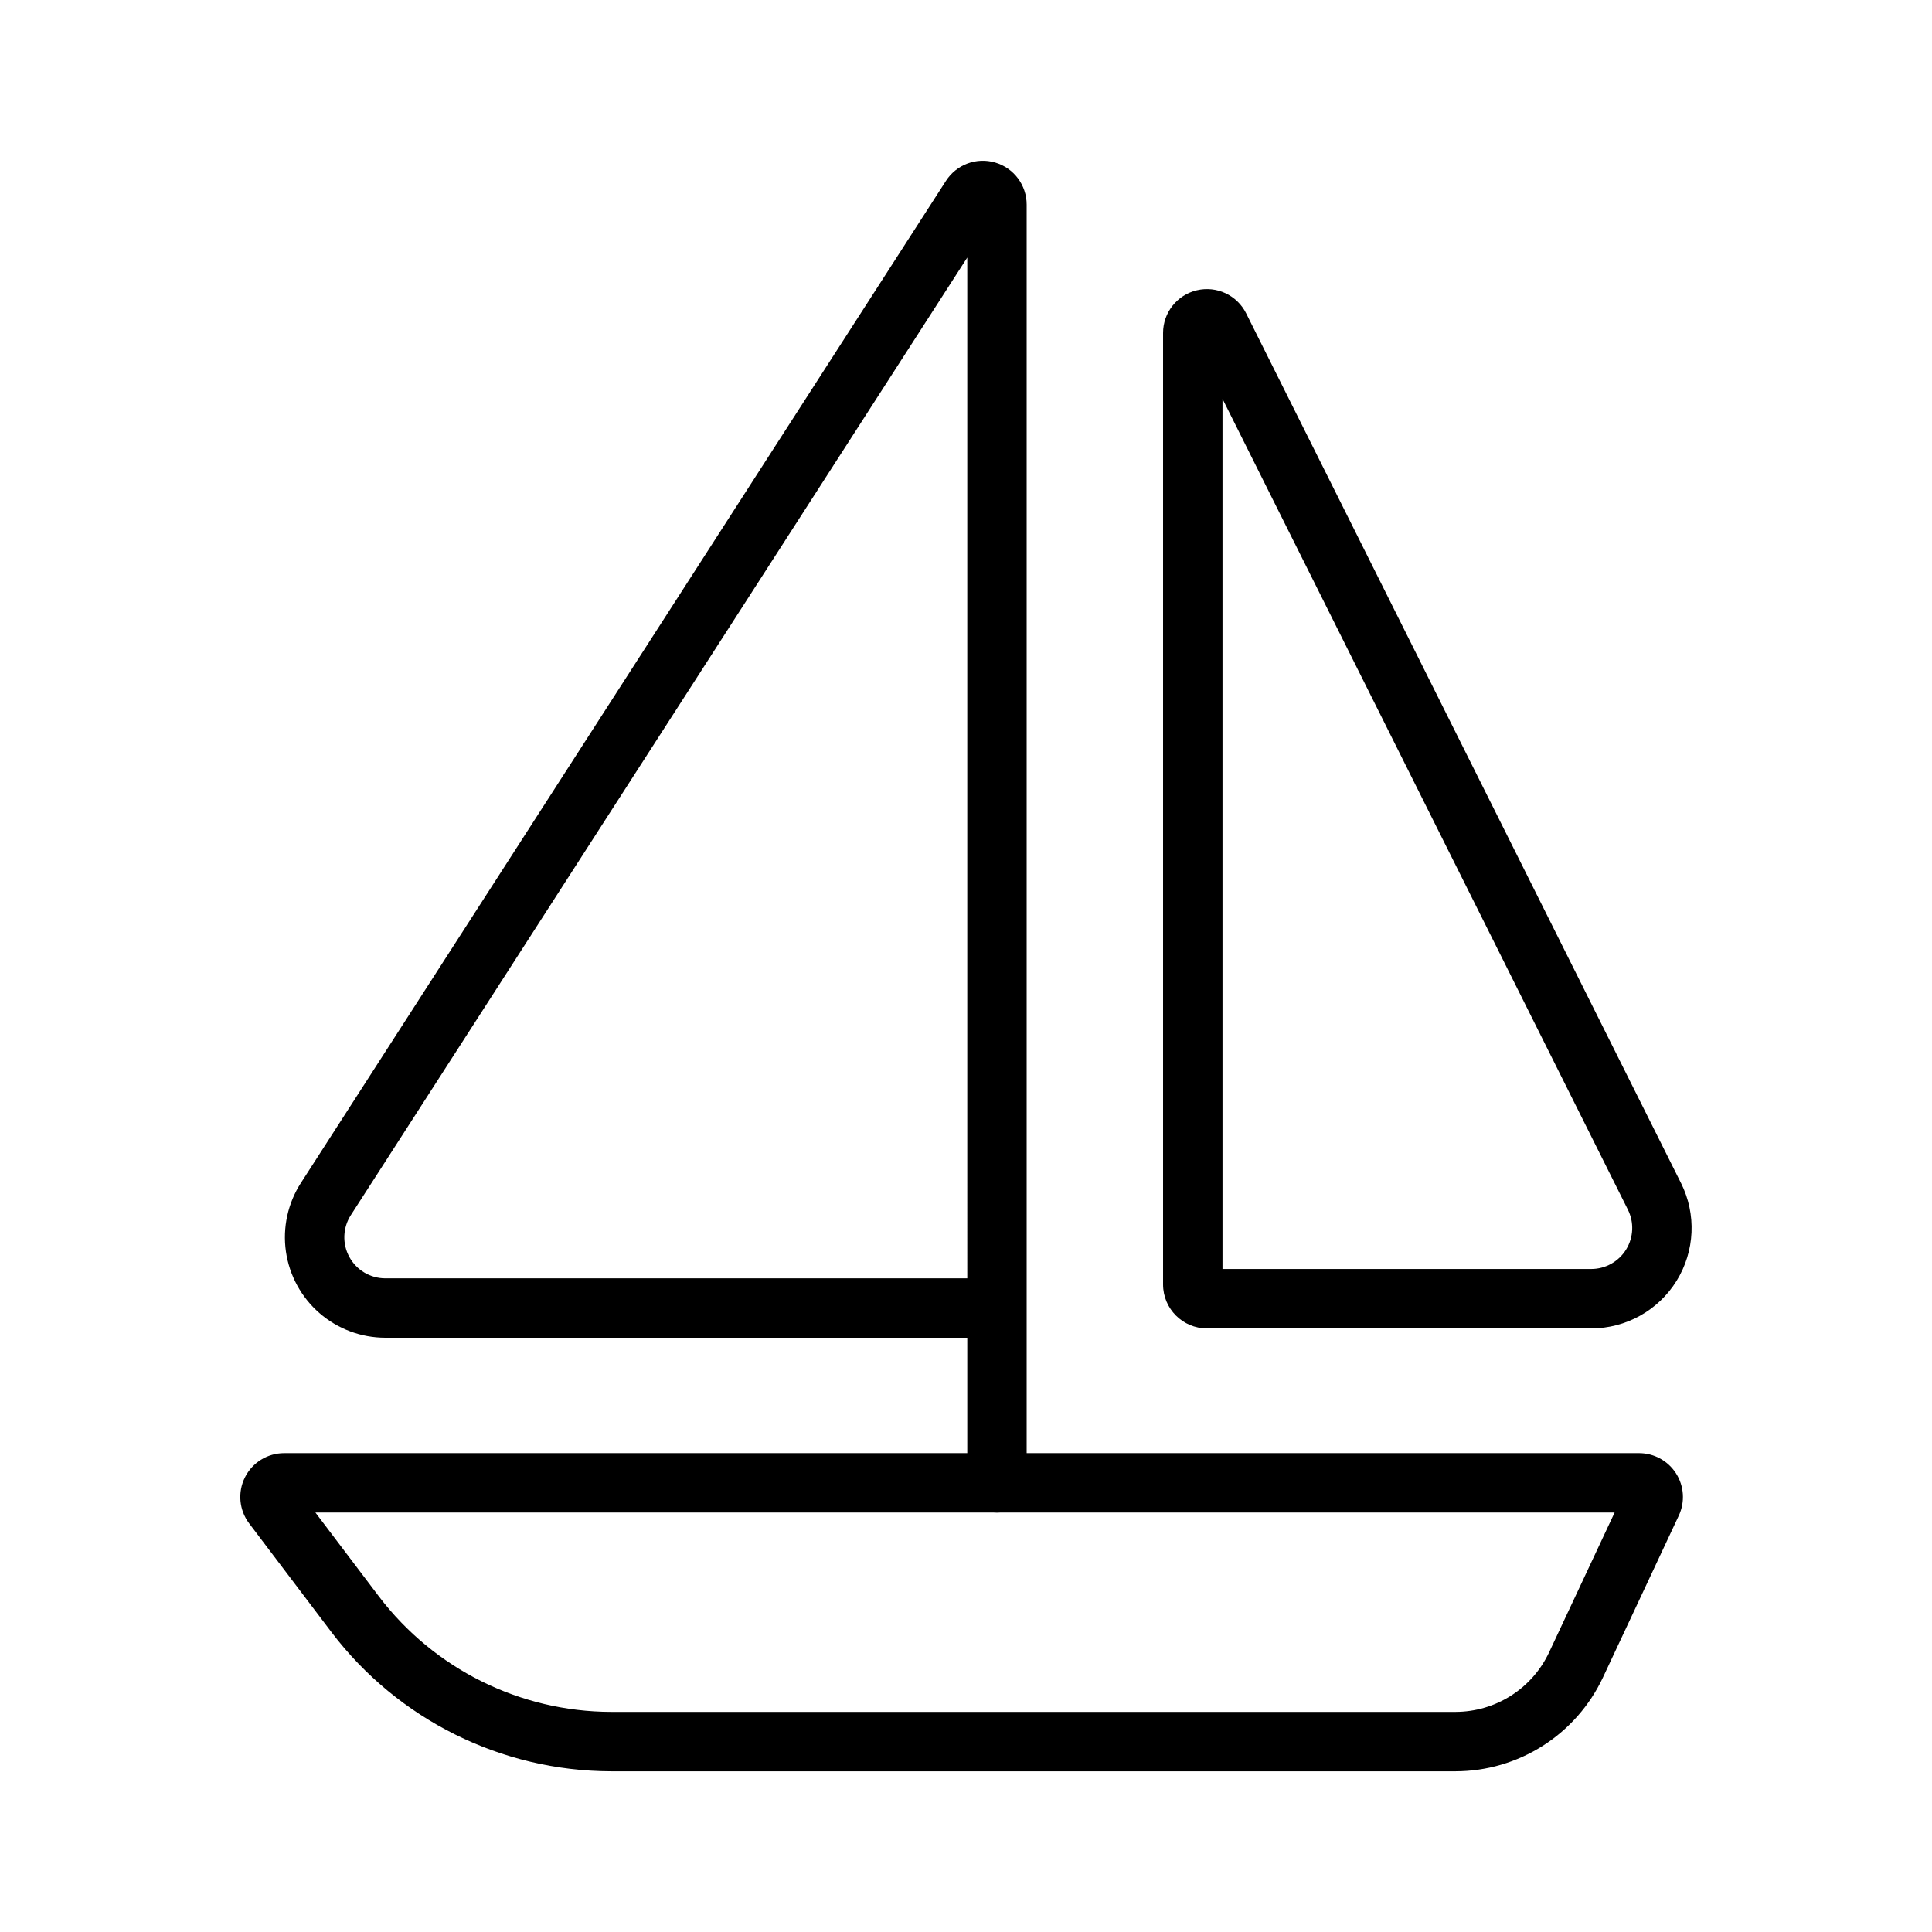 <?xml version="1.0" encoding="UTF-8"?>
<!-- Uploaded to: ICON Repo, www.iconrepo.com, Generator: ICON Repo Mixer Tools -->
<svg fill="#000000" width="800px" height="800px" version="1.1" viewBox="144 144 512 512" xmlns="http://www.w3.org/2000/svg">
 <g>
  <path d="m529.75 613.41h-223.84c-29.062-0.074-56.43-13.684-74.023-36.812l-21.855-28.875c-2.66-3.519-3.098-8.238-1.133-12.188 1.965-3.945 5.992-6.441 10.402-6.441h359.07c3.973 0.004 7.668 2.035 9.805 5.383 2.133 3.352 2.406 7.562 0.727 11.16l-20.133 42.961c-3.488 7.402-9.008 13.664-15.914 18.059-6.906 4.391-14.914 6.734-23.102 6.754zm-302.16-68.57 16.844 22.254c14.617 19.207 37.344 30.508 61.477 30.574h223.84c5.195-0.016 10.281-1.5 14.664-4.289 4.383-2.789 7.883-6.762 10.098-11.461l17.375-37.078z"/>
  <path d="m408.21 544.84c-2.086 0-4.09-0.828-5.566-2.305-1.477-1.477-2.305-3.481-2.305-5.566v-38.461h-154.22c-6.406 0-12.594-2.309-17.434-6.504-4.836-4.195-8-9.992-8.91-16.332-0.91-6.34 0.5-12.793 3.965-18.18l170.95-265.56c2.789-4.336 8.102-6.312 13.047-4.859 4.945 1.453 8.34 5.992 8.34 11.145v338.75c0.004 2.086-0.828 4.09-2.305 5.566-1.477 1.477-3.477 2.305-5.566 2.305zm-7.871-332.59-163.36 253.77c-2.152 3.344-2.305 7.598-0.398 11.086 1.902 3.492 5.562 5.664 9.539 5.664h154.22z"/>
  <path d="m565.69 496.04h-101.84c-6.418-0.008-11.617-5.207-11.625-11.625v-252.18c0-5.391 3.707-10.07 8.953-11.309 5.246-1.238 10.652 1.289 13.062 6.109l115.24 230.49h0.004c4.125 8.25 3.684 18.047-1.164 25.895-4.848 7.844-13.414 12.621-22.637 12.621zm-97.715-15.742h97.715v-0.004c3.766 0 7.262-1.949 9.242-5.152 1.98-3.207 2.16-7.207 0.473-10.574l-107.43-214.87z"/>
 </g>
</svg>